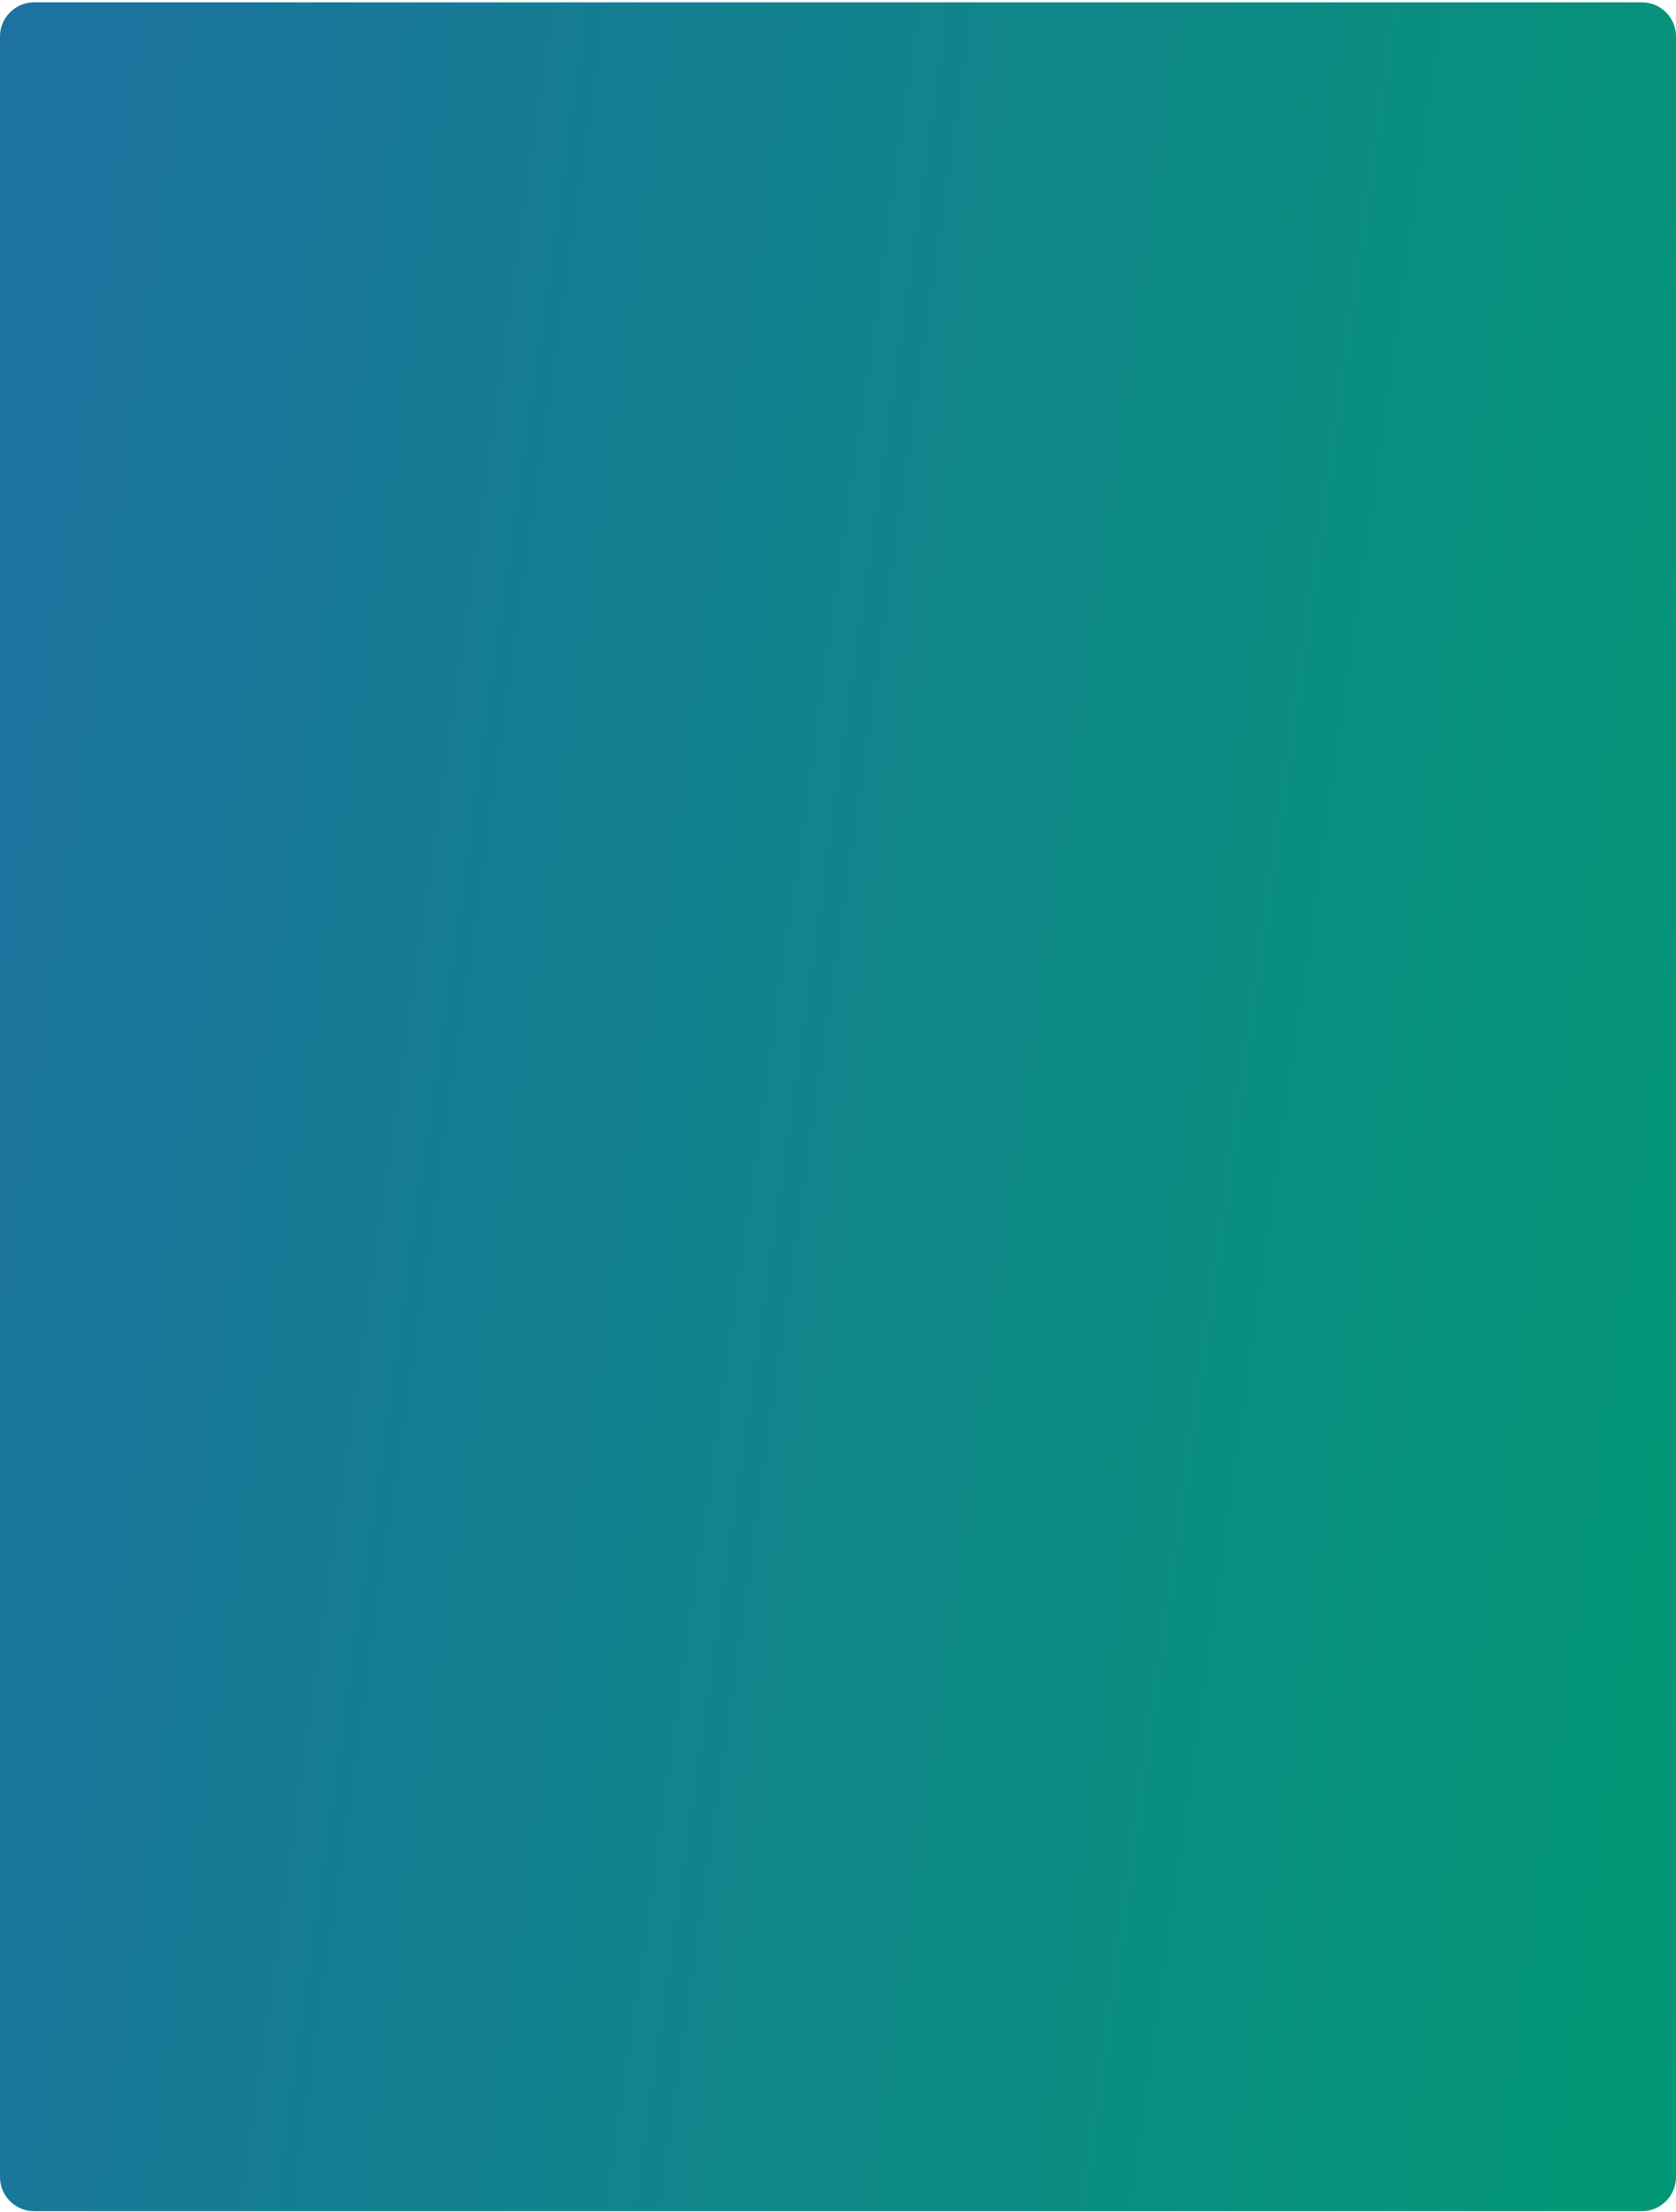 <svg width="491" height="648" viewBox="0 0 491 648" fill="none" xmlns="http://www.w3.org/2000/svg">
<path d="M0 10.686C0 5.163 4.477 0.686 10 0.686H481C486.523 0.686 491 5.163 491 10.685V637.686C491 643.208 486.523 647.686 481 647.686H10C4.477 647.686 0 643.208 0 637.686V10.686Z" fill="url(#paint0_linear_314_1234)"/>
<defs>
<linearGradient id="paint0_linear_314_1234" x1="-101.529" y1="95.626" x2="615.218" y2="197.489" gradientUnits="userSpaceOnUse">
<stop stop-color="#216CA7"/>
<stop offset="1" stop-color="#009C70"/>
</linearGradient>
</defs>
</svg>
